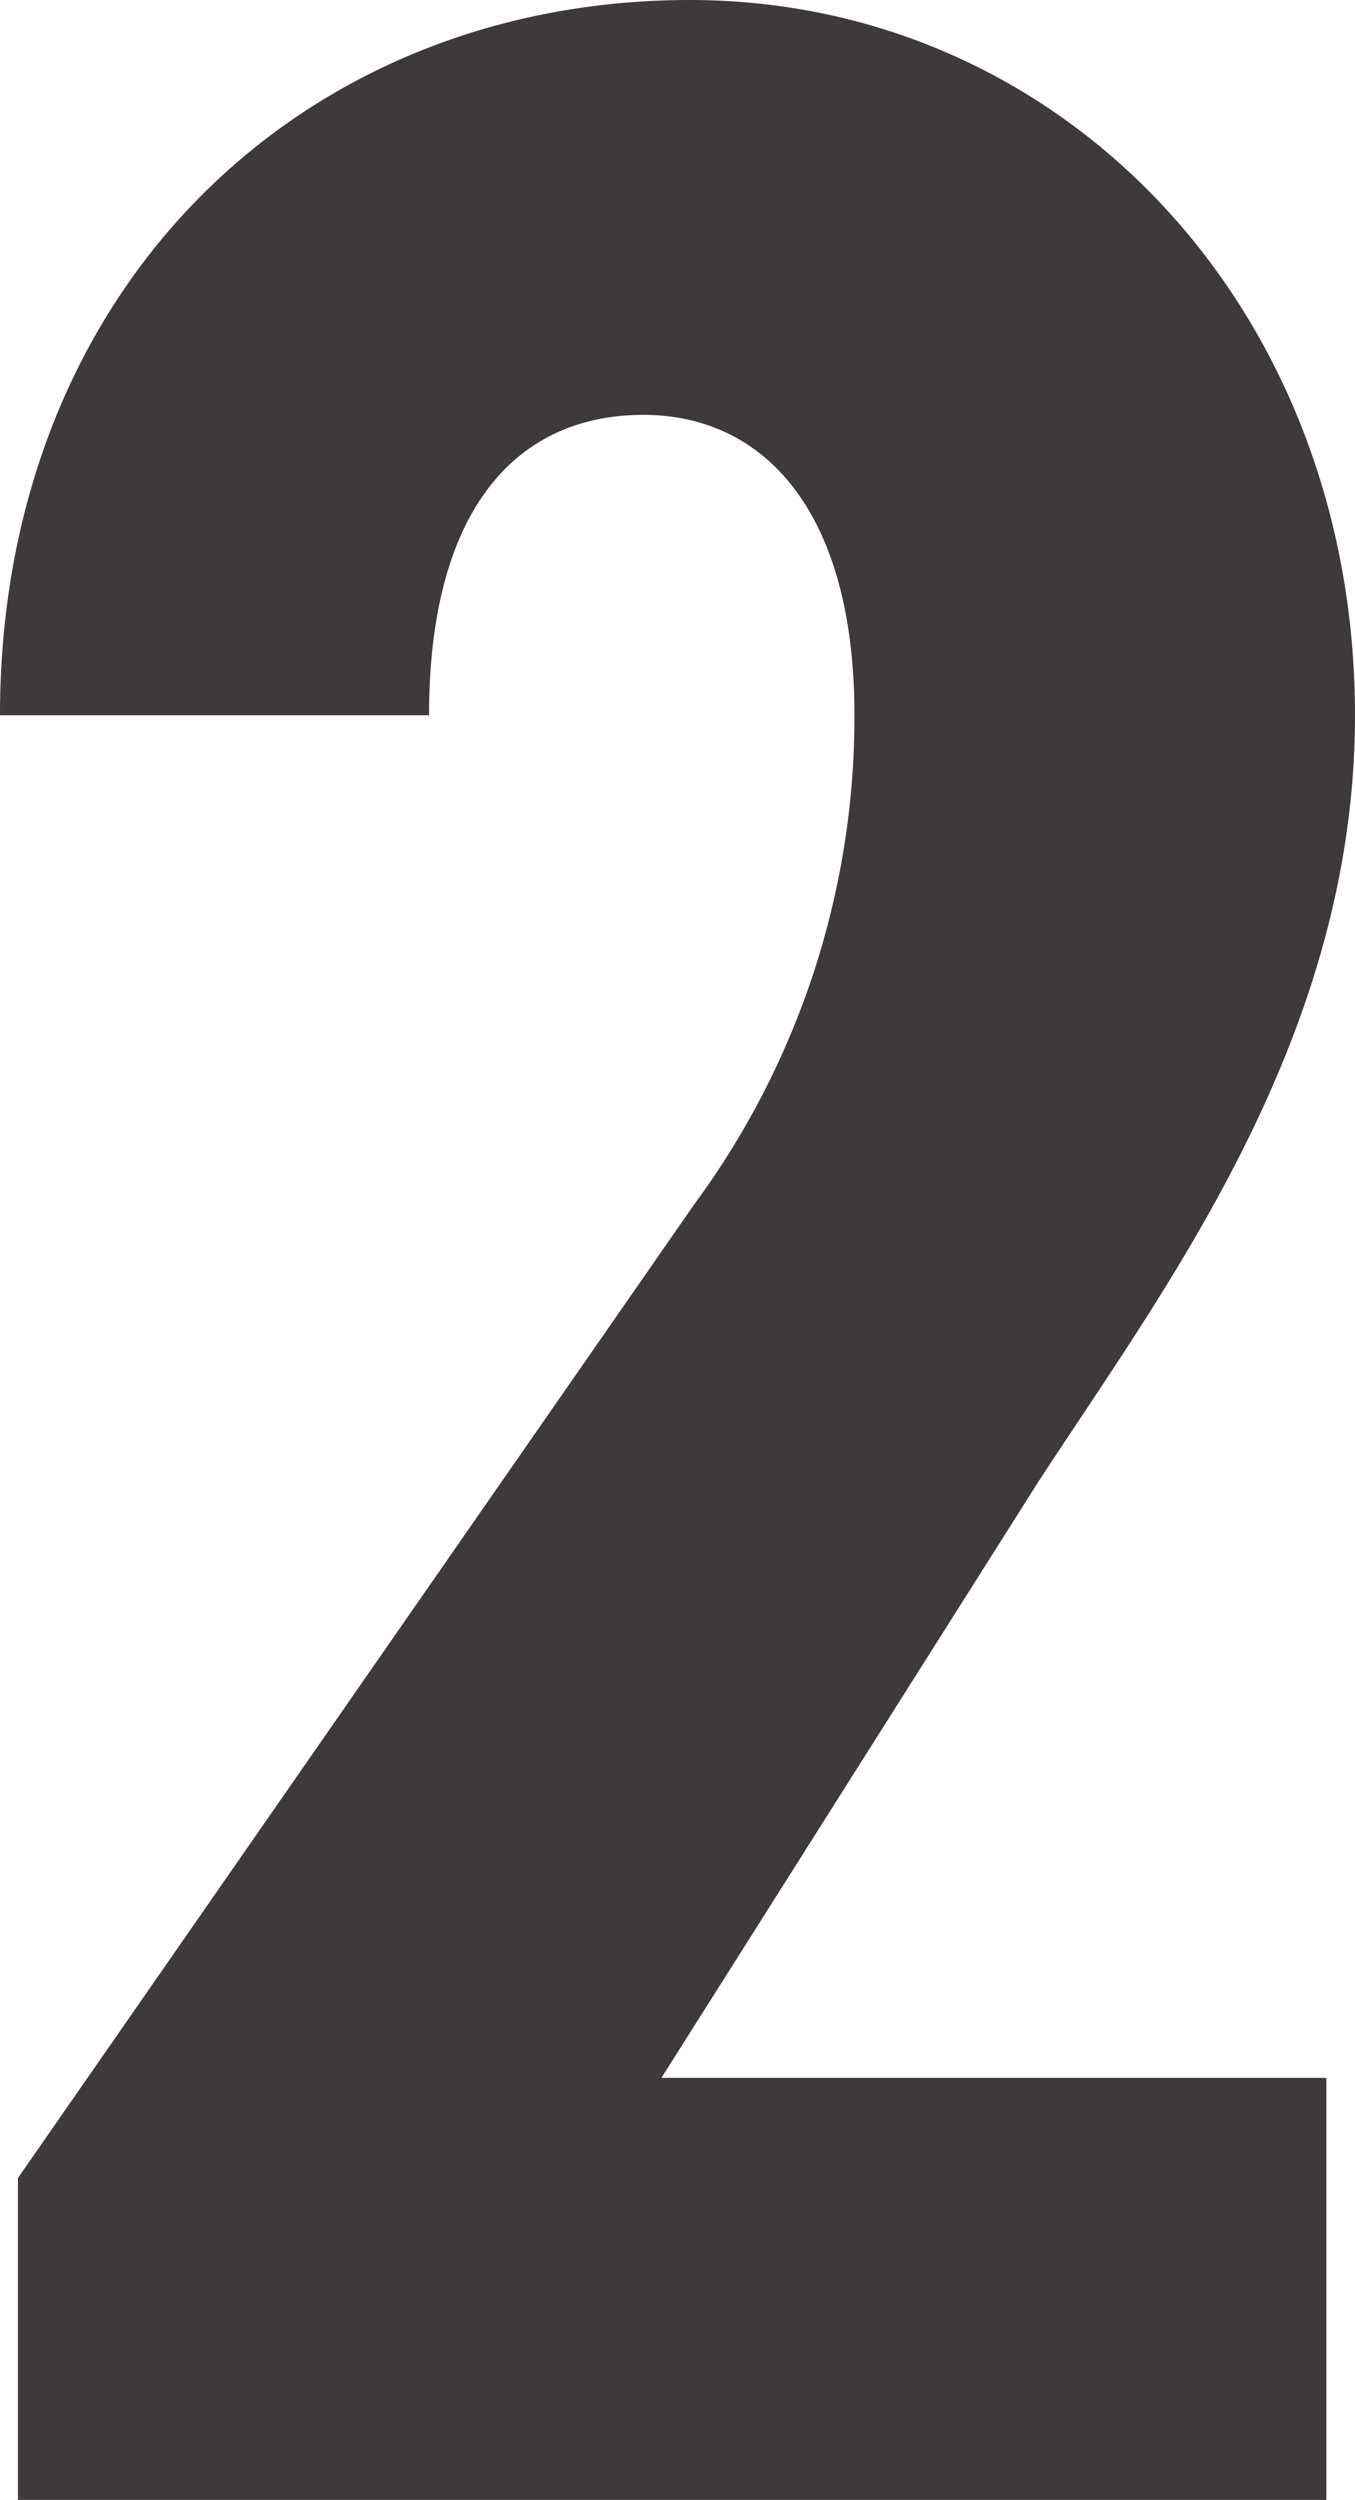 <svg xmlns="http://www.w3.org/2000/svg" width="26.591" height="49.042" viewBox="0 0 26.591 49.042">
  <g id="fd45dac4-c3cb-4e0f-bc84-86d8d9bb756e" data-name="レイヤー 2">
    <g id="f47eaac7-5bf3-4ab5-8f1a-76b5545f0bb9" data-name="データ">
      <path d="M26.029,49.042H.352V42.728L13.611,23.645a16.127,16.127,0,0,0,3.157-9.613c0-4.069-1.824-5.893-4.139-5.893-2.526,0-4.209,1.894-4.209,5.893H0C0,5.684,5.893,0,13.541,0c7.3,0,13.05,6.034,13.05,14.032,0,6.385-3.788,11.3-6.244,15.084L12.98,40.763H26.029Z" fill="#3e3a3a"/>
    </g>
  </g>
</svg>
